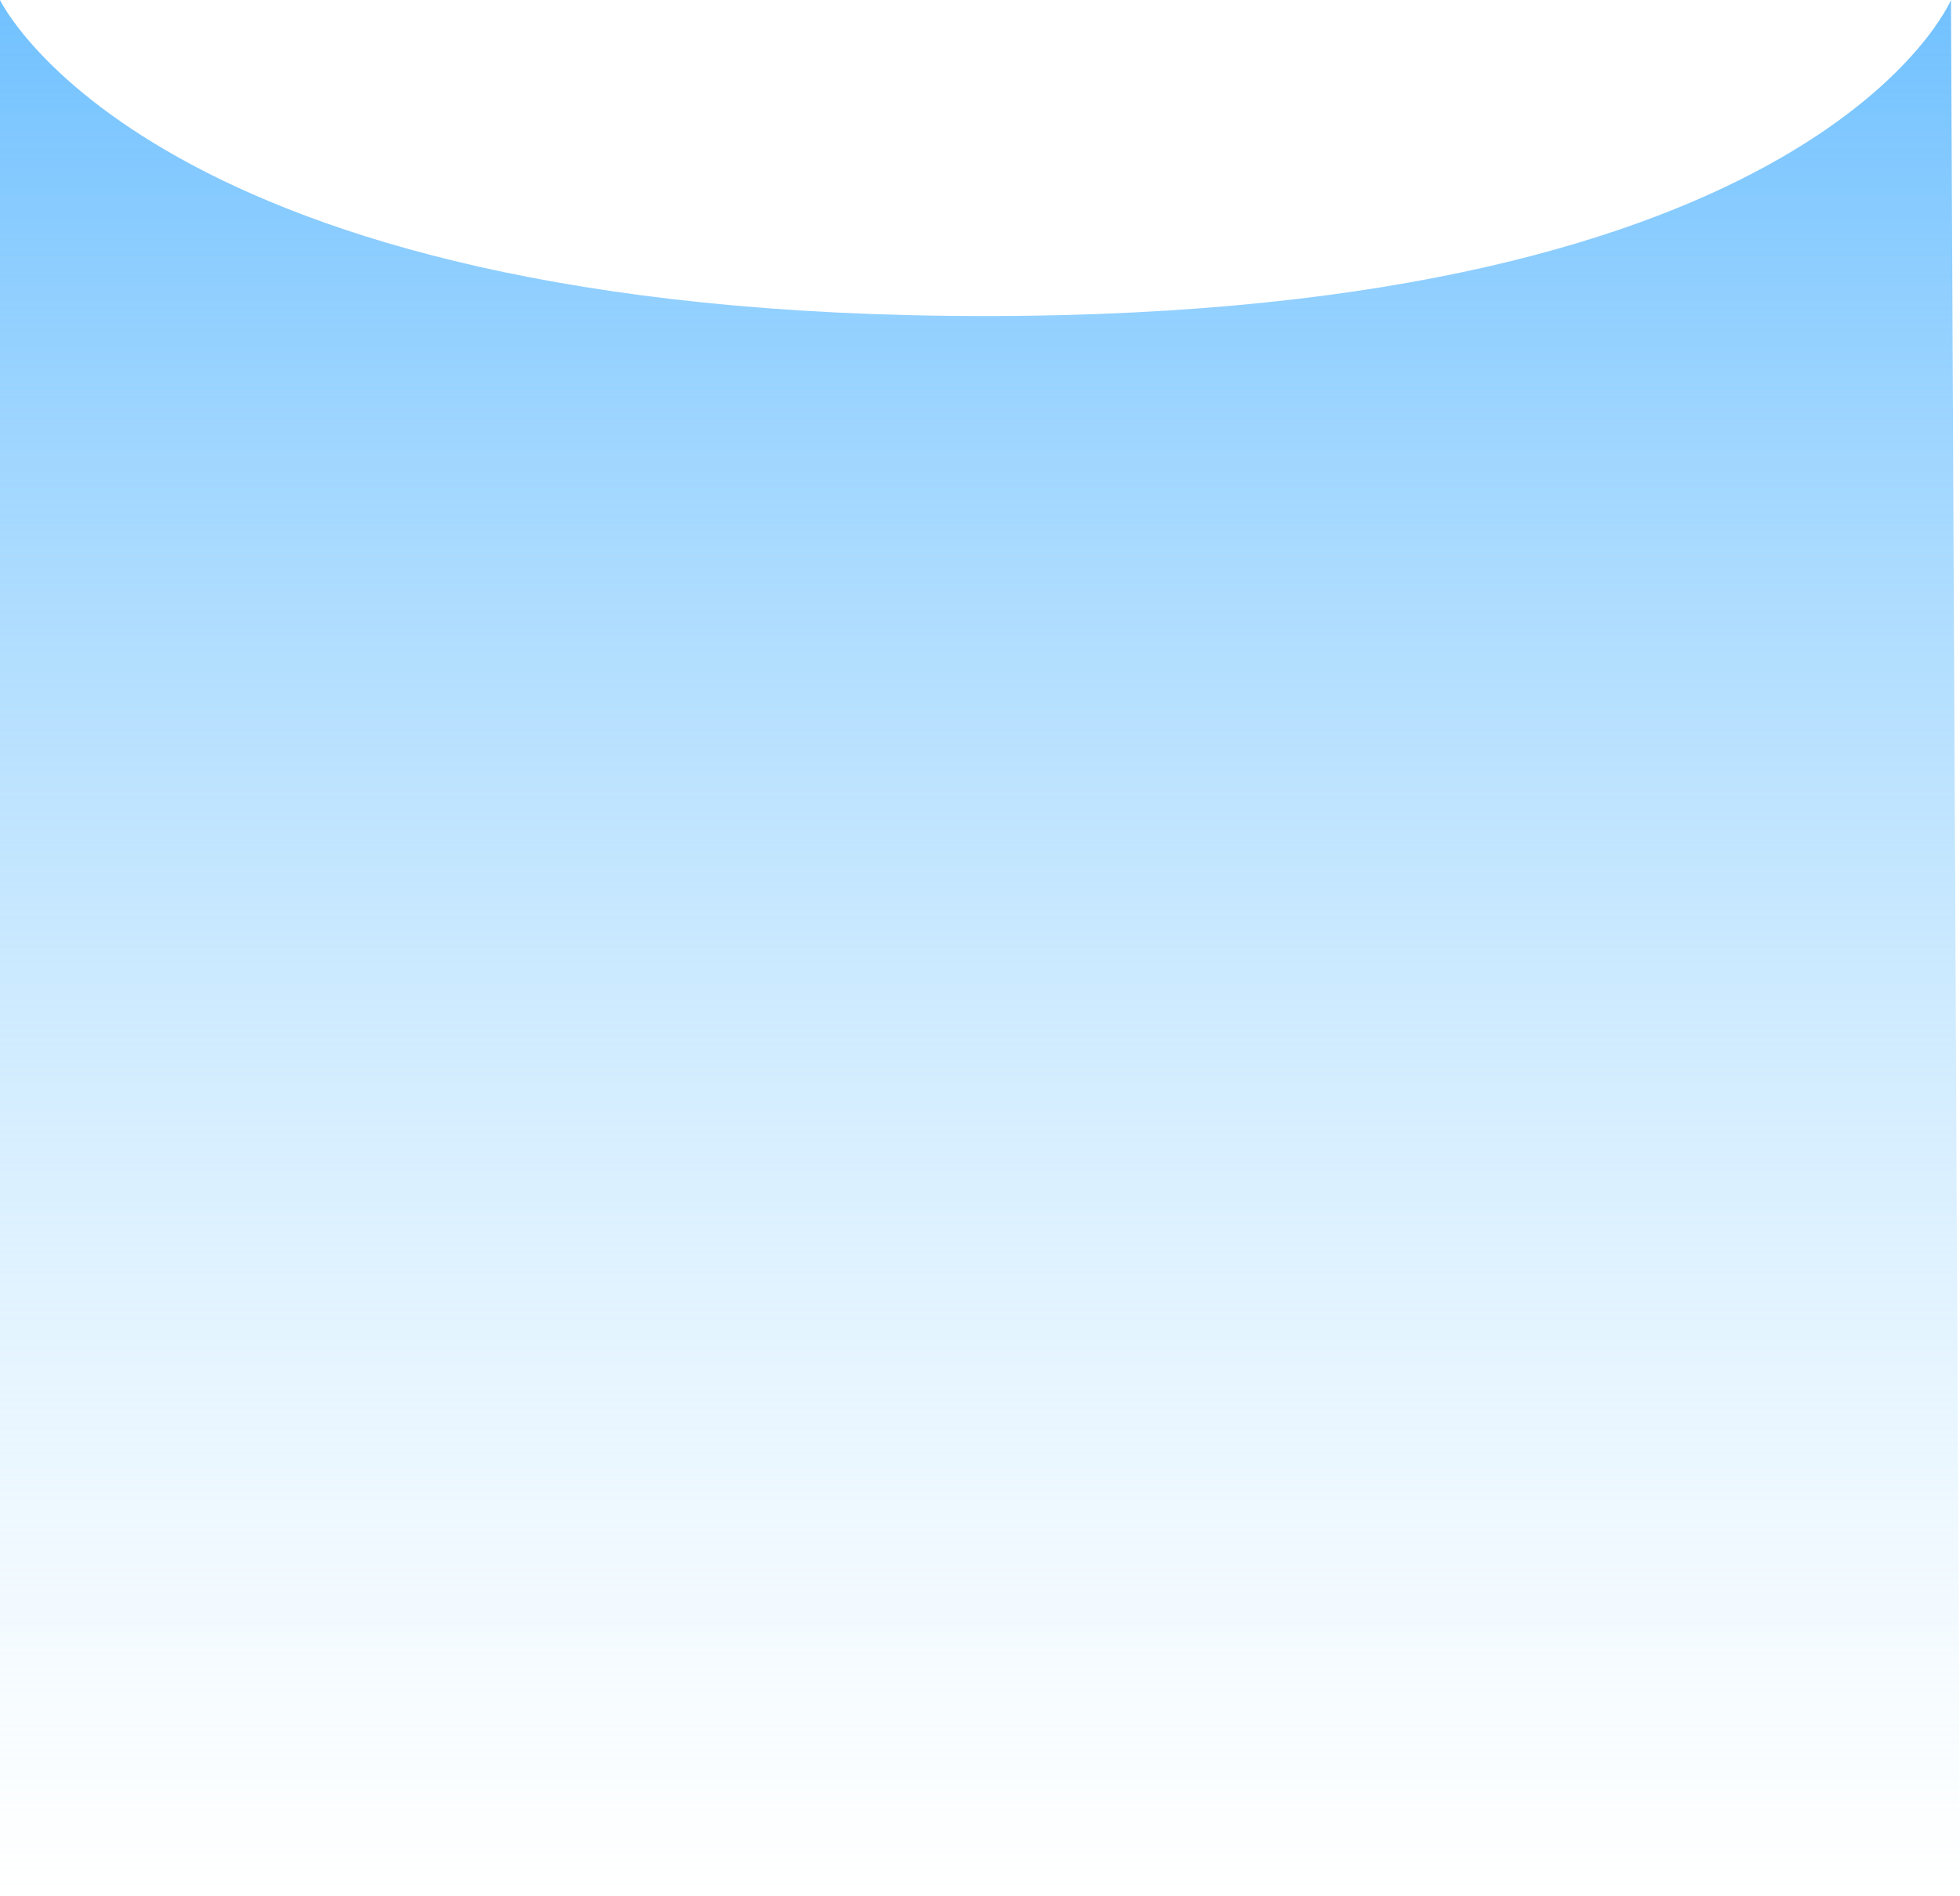 <svg xmlns="http://www.w3.org/2000/svg" xmlns:xlink="http://www.w3.org/1999/xlink" width="217" height="210" viewBox="0 0 217 210">
  <defs>
    <style>
      .cls-1 {
        fill-rule: evenodd;
        fill: url(#linear-gradient);
      }
    </style>
    <linearGradient id="linear-gradient" x1="808.5" y1="851" x2="808.5" y2="641" gradientUnits="userSpaceOnUse">
      <stop offset="0" stop-color="#b8e4ff" stop-opacity="0"/>
      <stop offset="1" stop-color="#71c1ff"/>
    </linearGradient>
  </defs>
  <path id="シェイプ_1037" data-name="シェイプ 1037" class="cls-1" d="M700,641s16.637,35,109,35,107-35,107-35l1,210H700V641Z" transform="translate(-700 -641)"/>
</svg>
